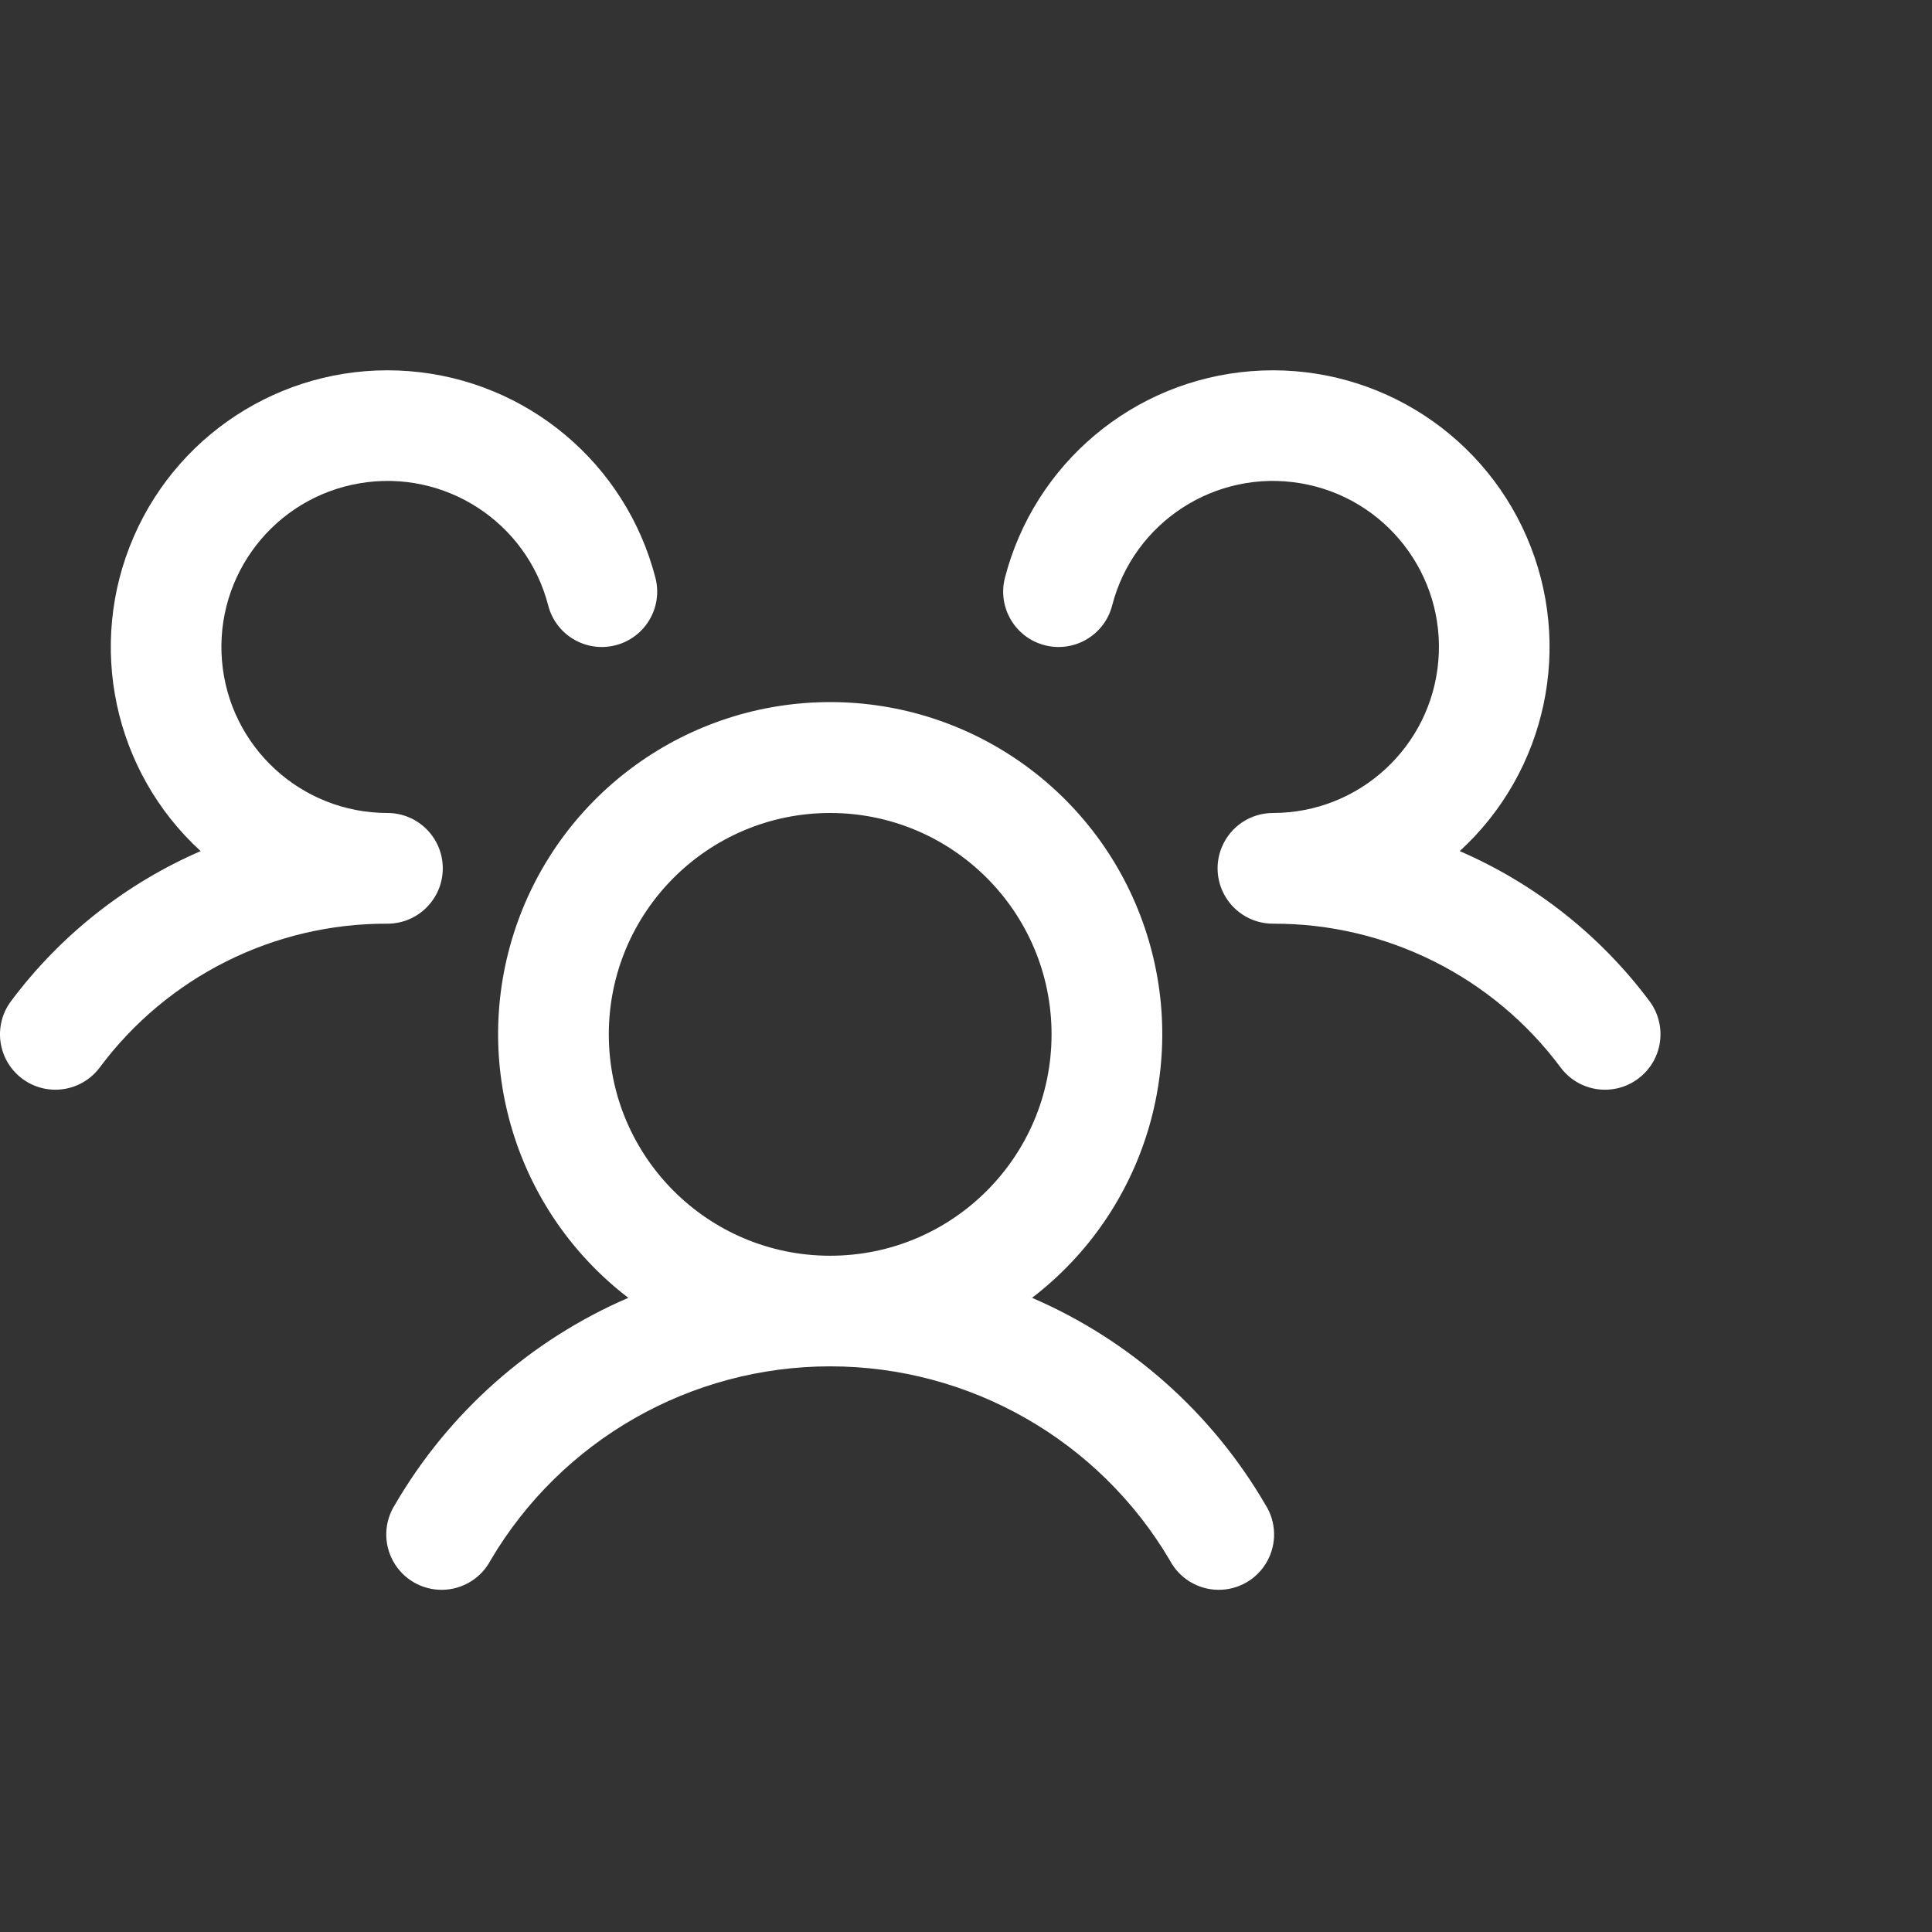 <svg xmlns="http://www.w3.org/2000/svg" width="60" height="60" viewBox="0 0 60 60" fill="none"><rect x="0" y="0" width="60" height="60" fill="#333333" stroke="none"/><path fill-rule="evenodd" clip-rule="evenodd" d="M50.876 33.498C50.116 34.068 49.039 33.914 48.469 33.155C46.369 30.331 43.052 28.672 39.532 28.686C38.841 28.686 38.217 28.272 37.949 27.635C37.768 27.208 37.768 26.726 37.949 26.299C38.217 25.662 38.841 25.248 39.532 25.248C42.212 25.248 44.444 23.195 44.669 20.526C44.895 17.855 43.038 15.458 40.396 15.009C37.754 14.56 35.209 16.209 34.539 18.803C34.302 19.723 33.364 20.276 32.444 20.038C31.525 19.801 30.972 18.863 31.209 17.944C32.127 14.392 35.198 11.814 38.855 11.527C42.512 11.239 45.949 13.304 47.411 16.669C48.873 20.033 48.038 23.955 45.333 26.432C47.67 27.444 49.702 29.05 51.226 31.09C51.499 31.456 51.616 31.915 51.55 32.367C51.485 32.819 51.242 33.226 50.876 33.498ZM39.3 46.733C39.639 47.266 39.658 47.941 39.35 48.492C39.043 49.044 38.458 49.382 37.826 49.373C37.195 49.365 36.619 49.011 36.327 48.451C34.124 44.721 30.114 42.433 25.782 42.433C21.45 42.433 17.44 44.721 15.238 48.451C14.945 49.011 14.369 49.365 13.738 49.373C13.107 49.382 12.521 49.044 12.214 48.492C11.906 47.941 11.925 47.266 12.264 46.733C13.93 43.87 16.471 41.617 19.513 40.305C16.003 37.618 14.597 32.993 16.015 28.807C17.433 24.621 21.362 21.804 25.782 21.804C30.202 21.804 34.13 24.621 35.549 28.807C36.968 32.993 35.561 37.618 32.051 40.305C35.093 41.617 37.634 43.87 39.3 46.733ZM25.782 38.998C29.579 38.998 32.657 35.92 32.657 32.123C32.657 28.326 29.579 25.248 25.782 25.248C21.985 25.248 18.907 28.326 18.907 32.123C18.907 35.92 21.985 38.998 25.782 38.998ZM13.751 26.967C13.751 26.018 12.981 25.248 12.032 25.248C9.352 25.248 7.12 23.195 6.894 20.526C6.669 17.855 8.527 15.458 11.168 15.009C13.81 14.56 16.355 16.209 17.025 18.803C17.262 19.723 18.2 20.276 19.12 20.038C20.039 19.801 20.592 18.863 20.355 17.944C19.437 14.392 16.366 11.814 12.709 11.527C9.052 11.239 5.615 13.304 4.153 16.669C2.691 20.033 3.526 23.955 6.231 26.432C3.896 27.445 1.867 29.051 0.344 31.09C-0.226 31.849 -0.072 32.927 0.687 33.497C1.447 34.067 2.524 33.914 3.095 33.155C5.195 30.331 8.512 28.672 12.032 28.686C12.981 28.686 13.751 27.916 13.751 26.967Z" fill="white"></path></svg>